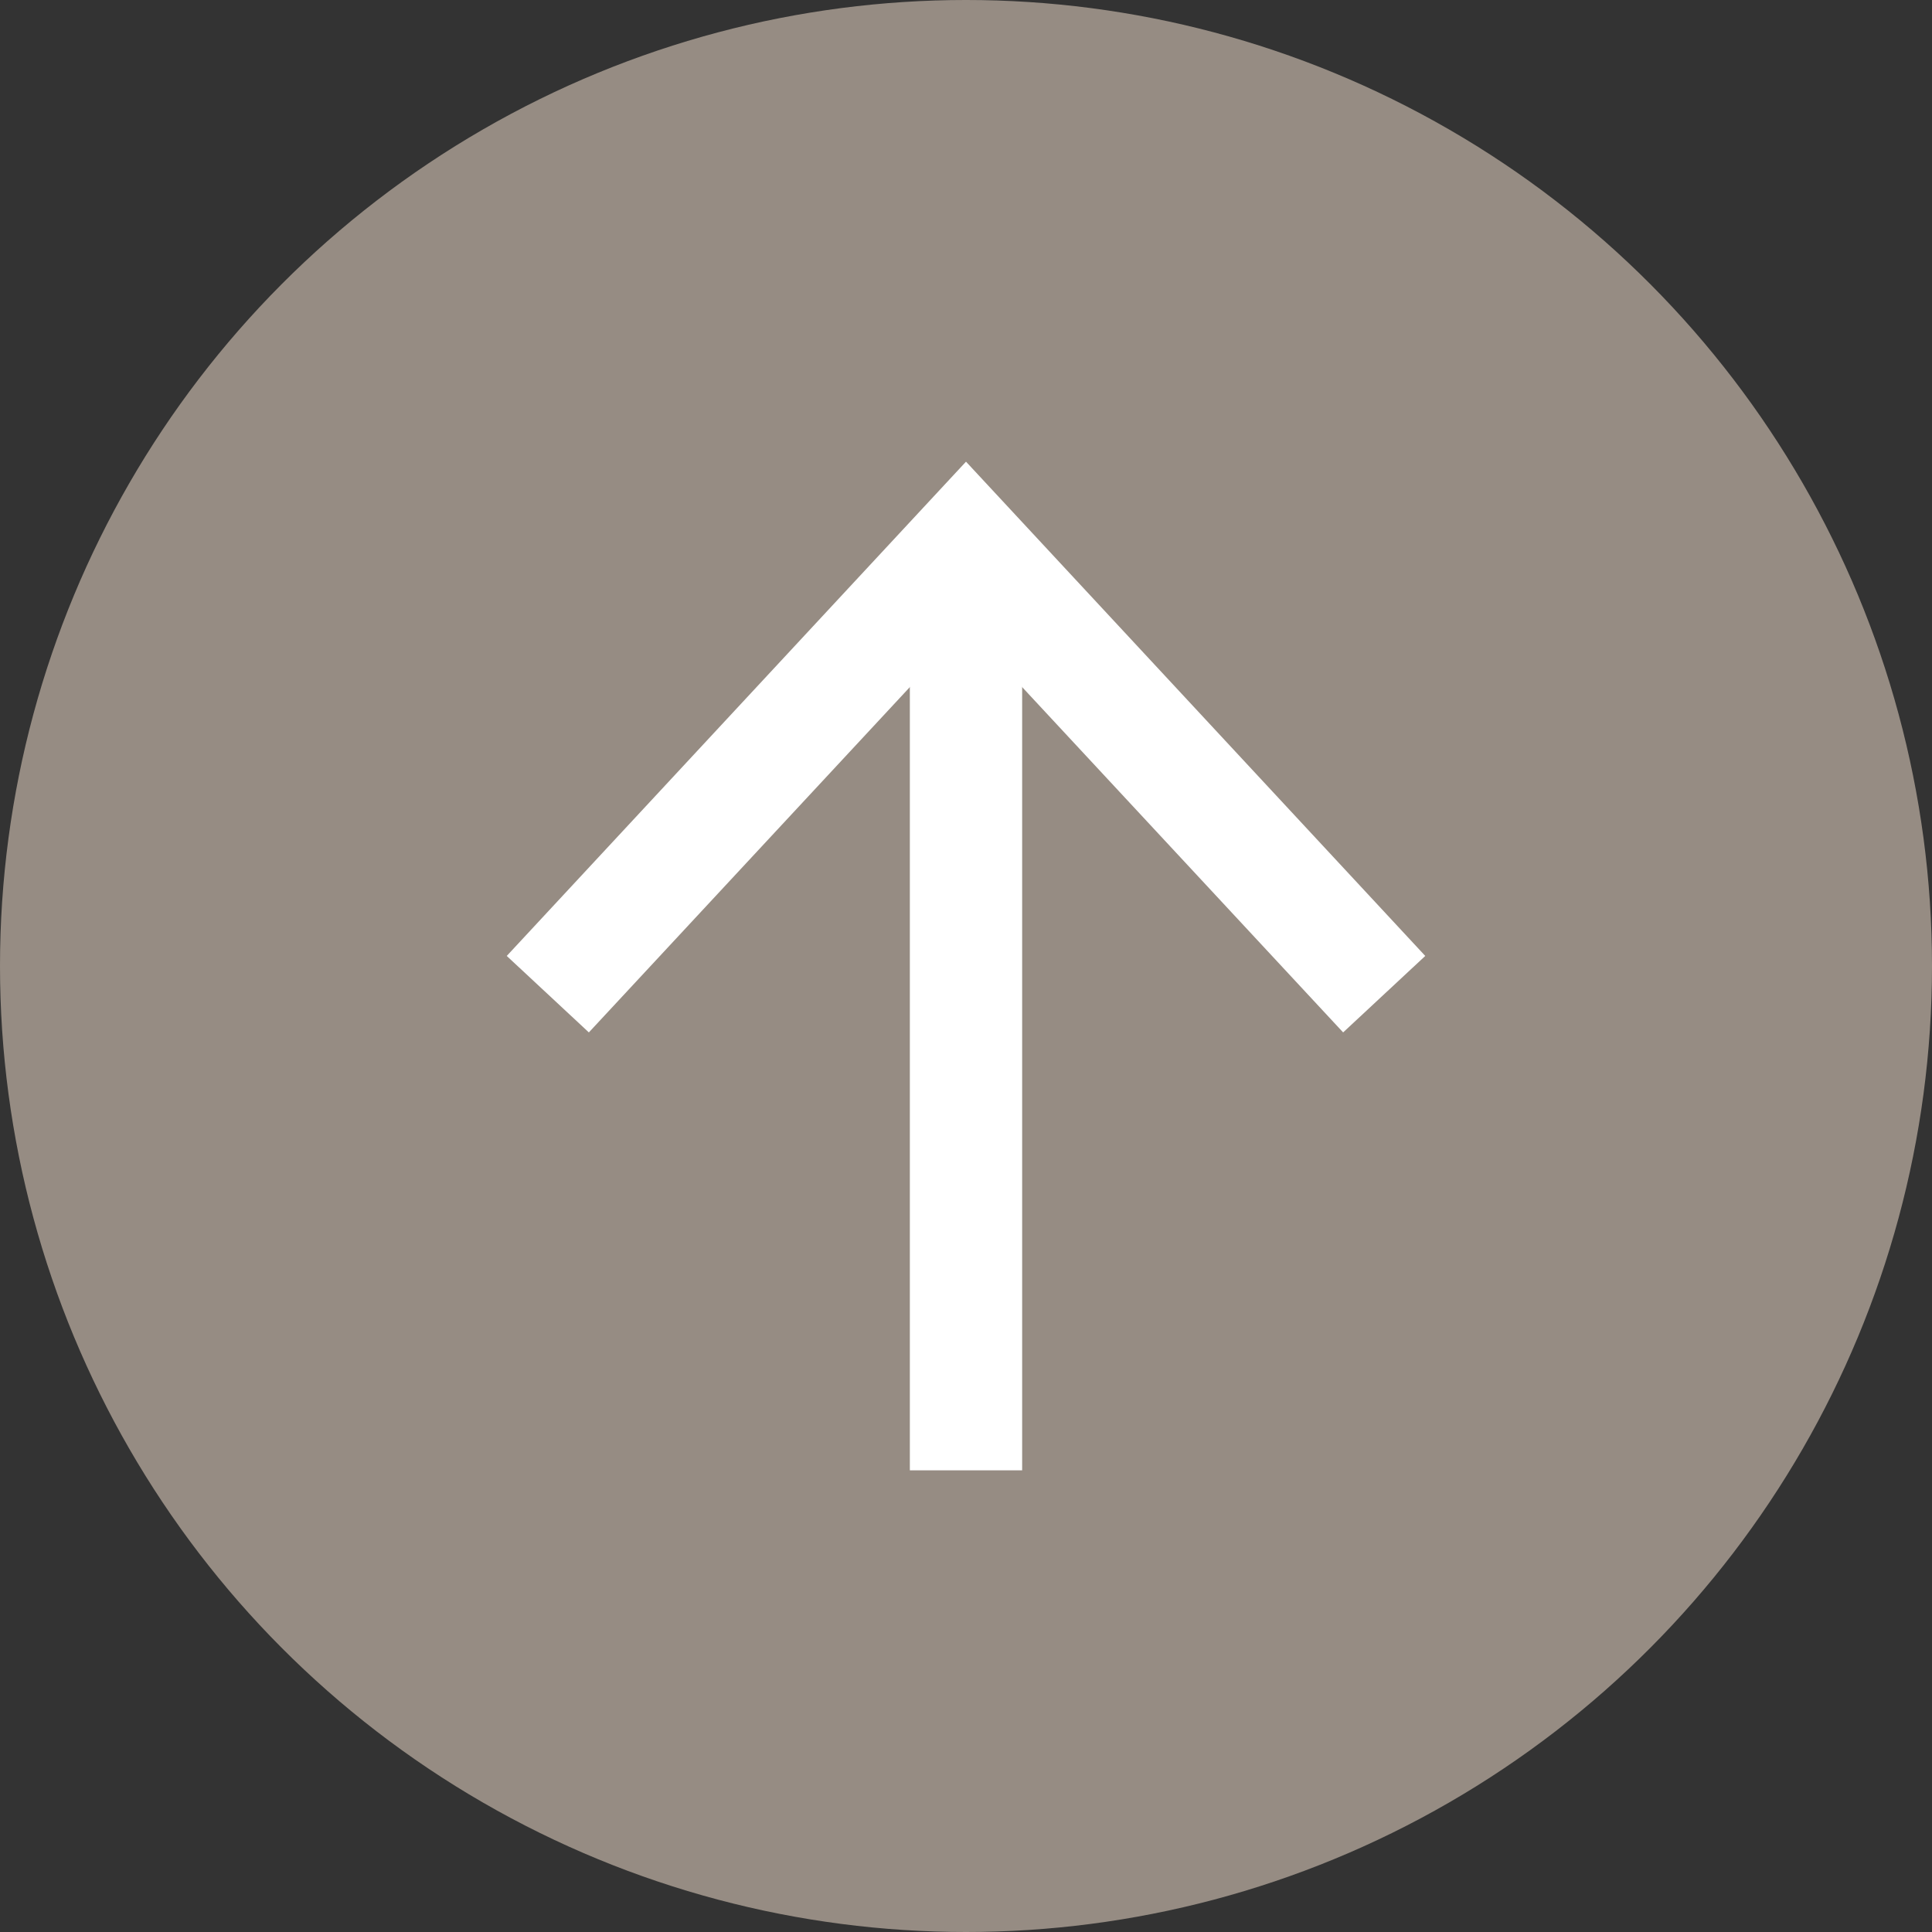 <svg viewBox="0 0 48 48" xmlns="http://www.w3.org/2000/svg"><rect x="0" y="0" width="48" height="48" fill="#333333" stroke="none"/><circle cx="24" cy="24" fill="#968c83" r="24"/><path d="m24 14.5v22.03" fill="none" stroke="#fff" stroke-miterlimit="10" stroke-width="2.79"/><path d="m12.59 23.75 2.04 1.9 9.37-10.08 9.37 10.08 2.04-1.9-11.41-12.28z" fill="#fff"/></svg>